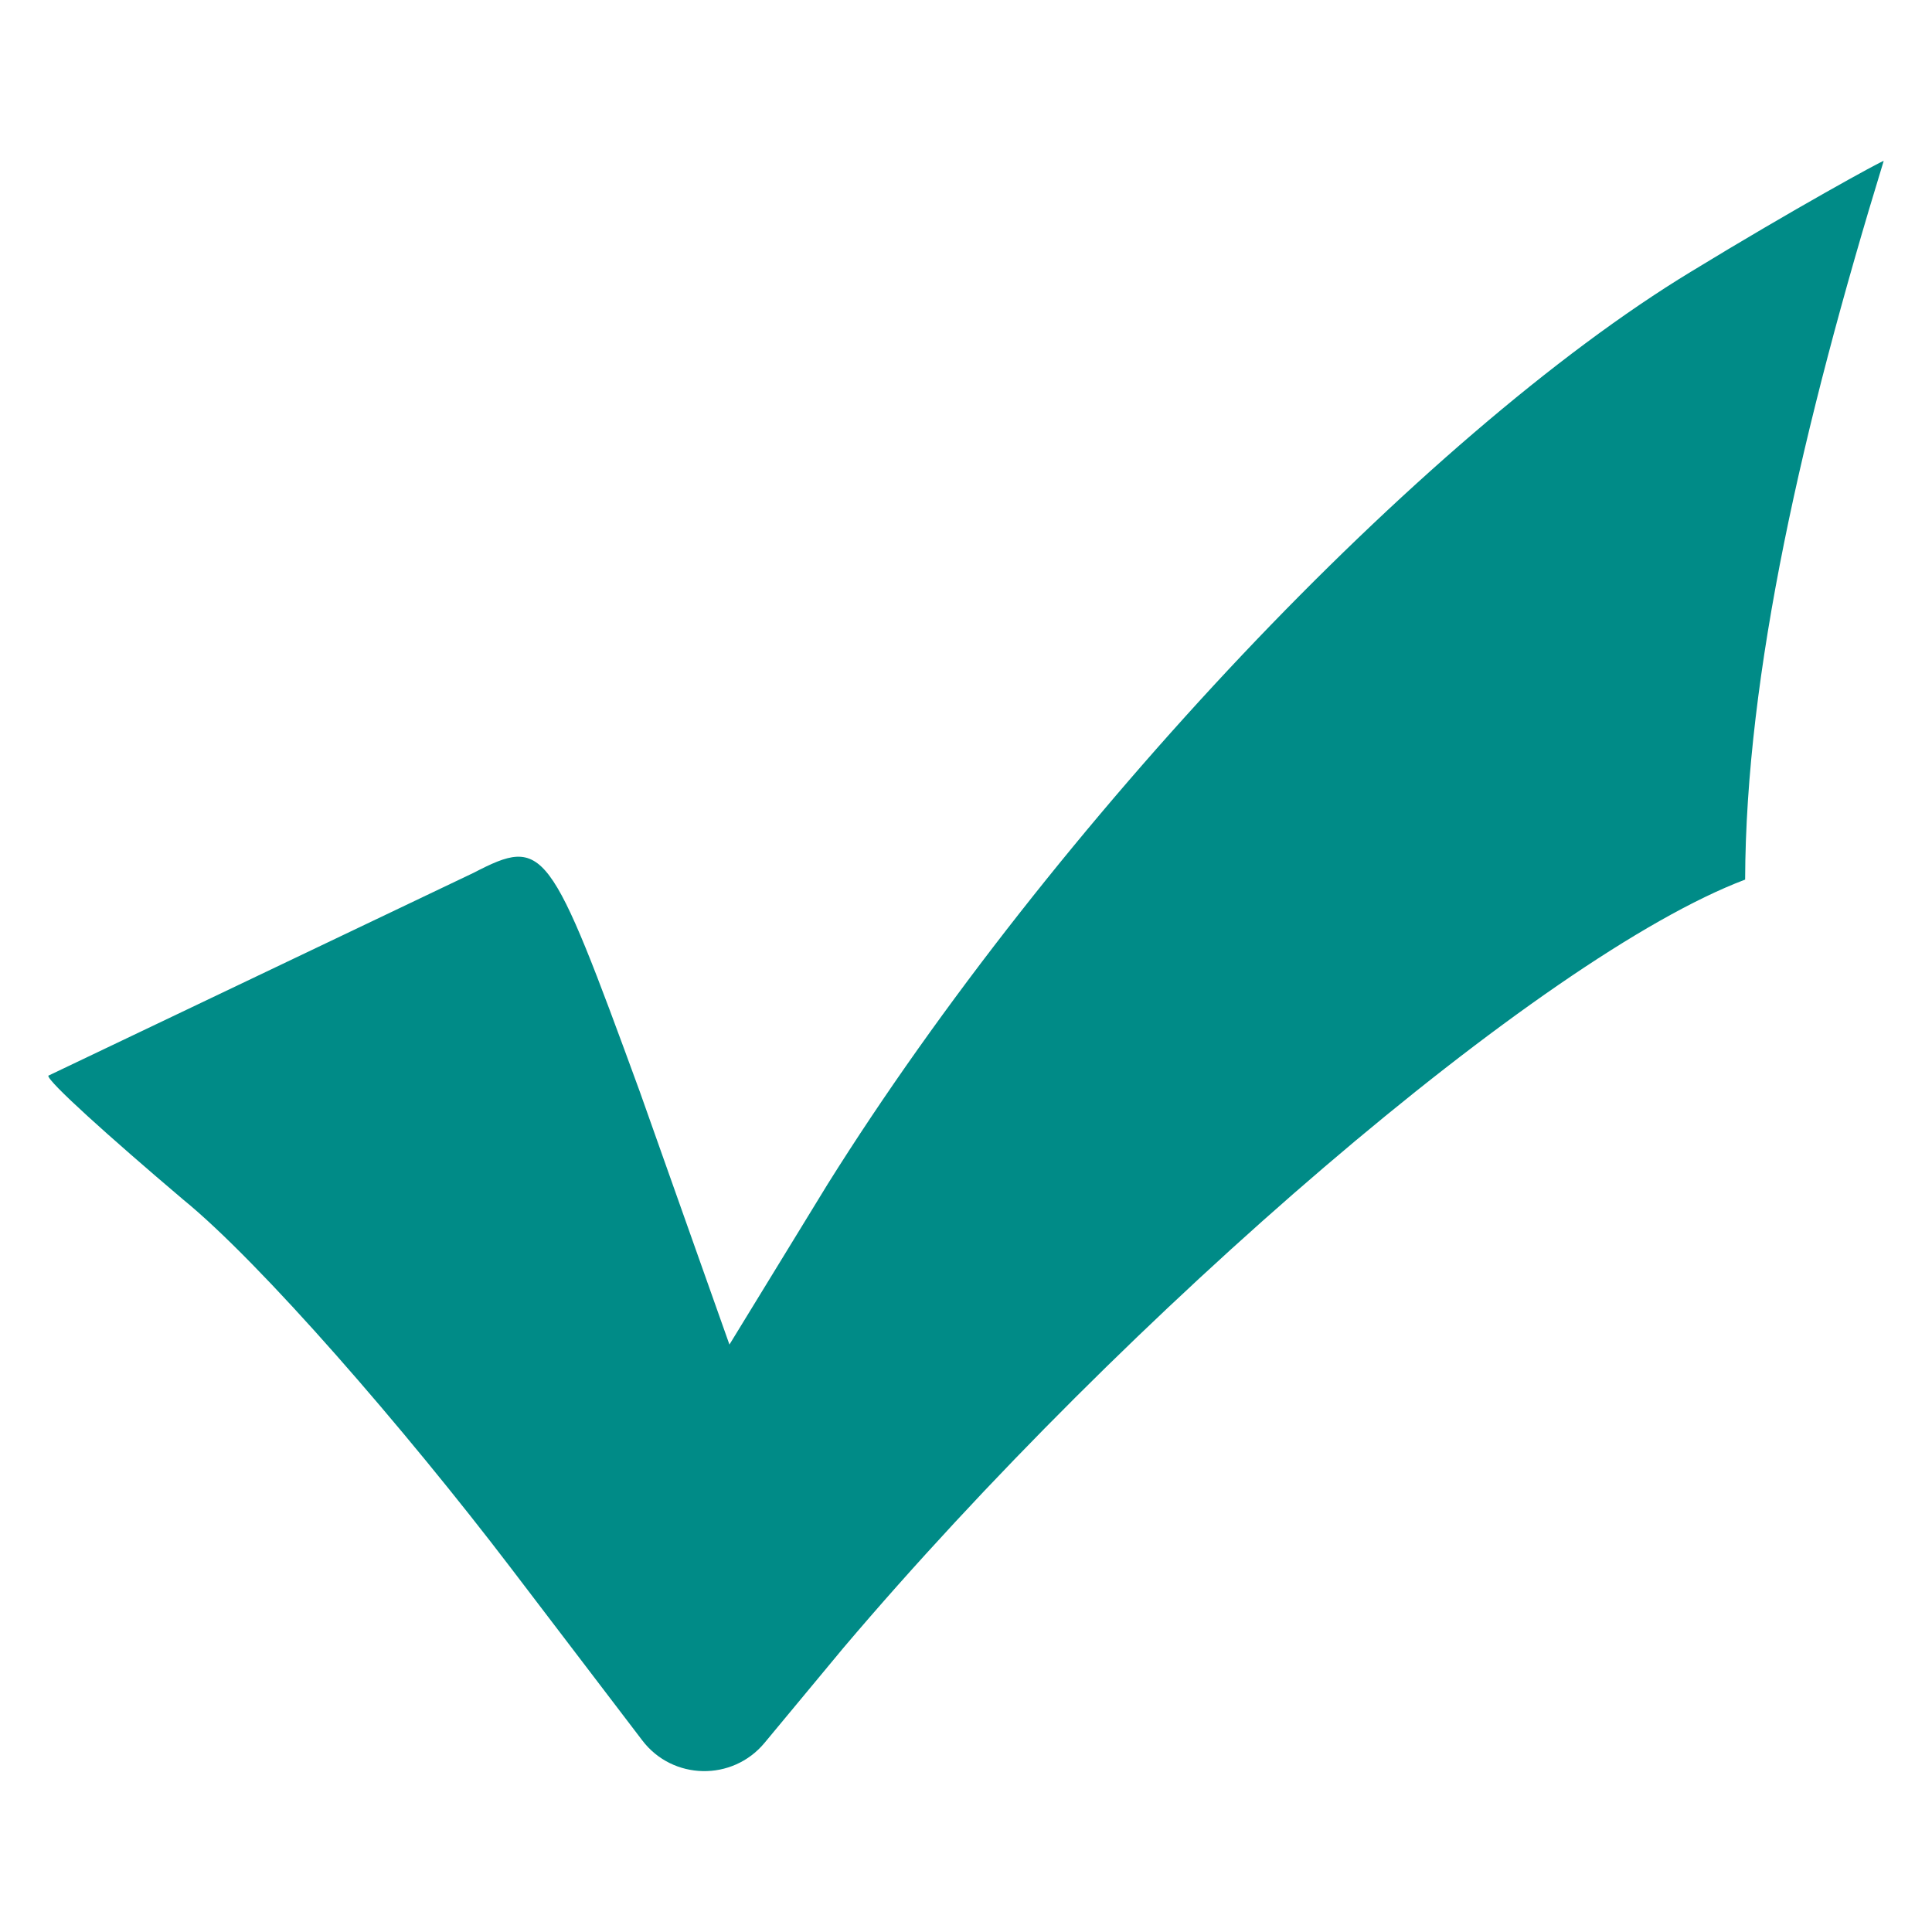 <svg width="18" height="18" viewBox="0 0 18 18" fill="none" xmlns="http://www.w3.org/2000/svg">
<path d="M17.55 1.499C16.79 3.978 16.265 6.282 16.259 8.195C14.362 8.912 10.502 12.234 7.856 15.355L7.123 16.238C6.824 16.598 6.267 16.587 5.984 16.215L4.76 14.609C3.772 13.313 2.426 11.761 1.704 11.174C1.016 10.59 0.443 10.075 0.45 10.022L4.412 8.132C5.074 7.79 5.118 7.866 5.961 10.171L6.796 12.527L7.712 11.031C8.756 9.364 10.139 7.62 11.573 6.102C13.008 4.585 14.498 3.294 15.755 2.531C16.713 1.946 17.531 1.499 17.55 1.499Z" fill="#008B87"/>
</svg>
